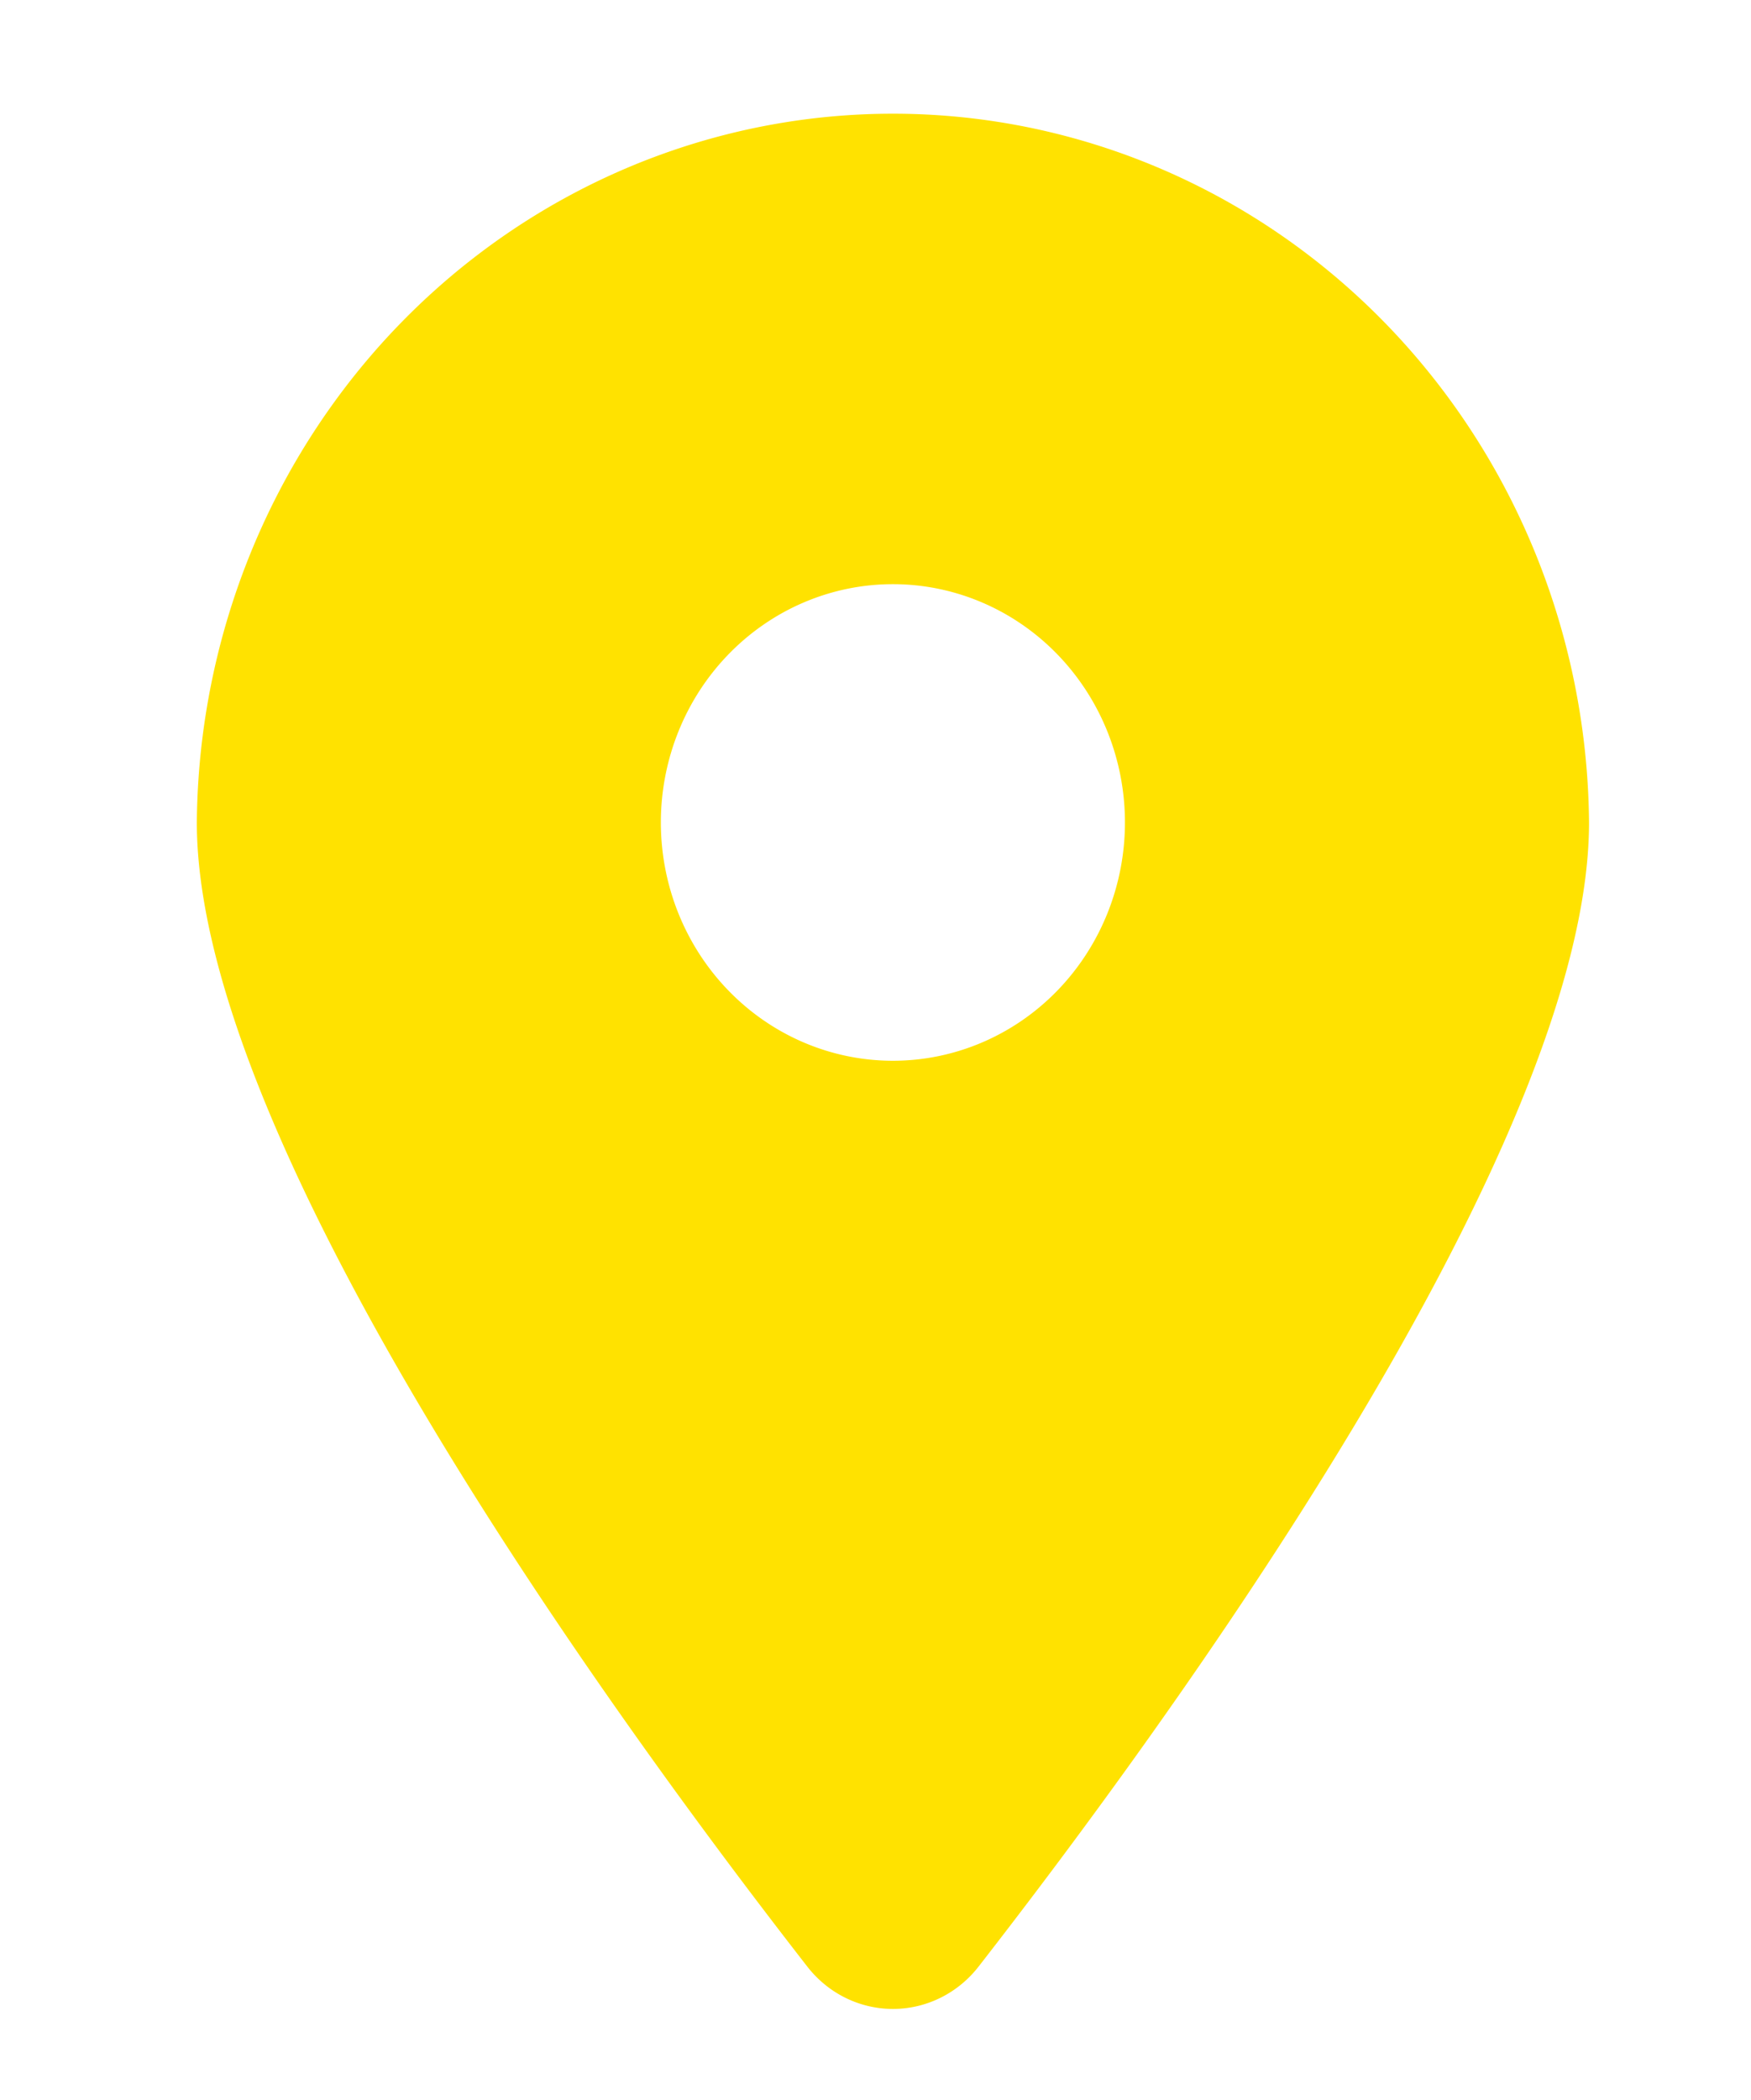 <svg version="1.1" viewBox="0 0 45.262 54.256" xmlns="http://www.w3.org/2000/svg">
 <g transform="matrix(1.32 0 0 1.355 -6.792 -5.349)">
  <path transform="translate(9,6)" d="m15.314 35.441c3.642-4.558 11.949-15.6 11.949-21.81a13.632 13.632 0 0 0-27.263 0c0 6.2 8.306 17.252 11.949 21.81a2.145 2.145 0 0 0 3.365 0zm-1.683-26.354a4.544 4.544 0 1 1-4.544 4.544 4.544 4.544 0 0 1 4.544-4.544z" fill="#ffe200" data-name="location-dot-solid"/>
 </g>
</svg>
